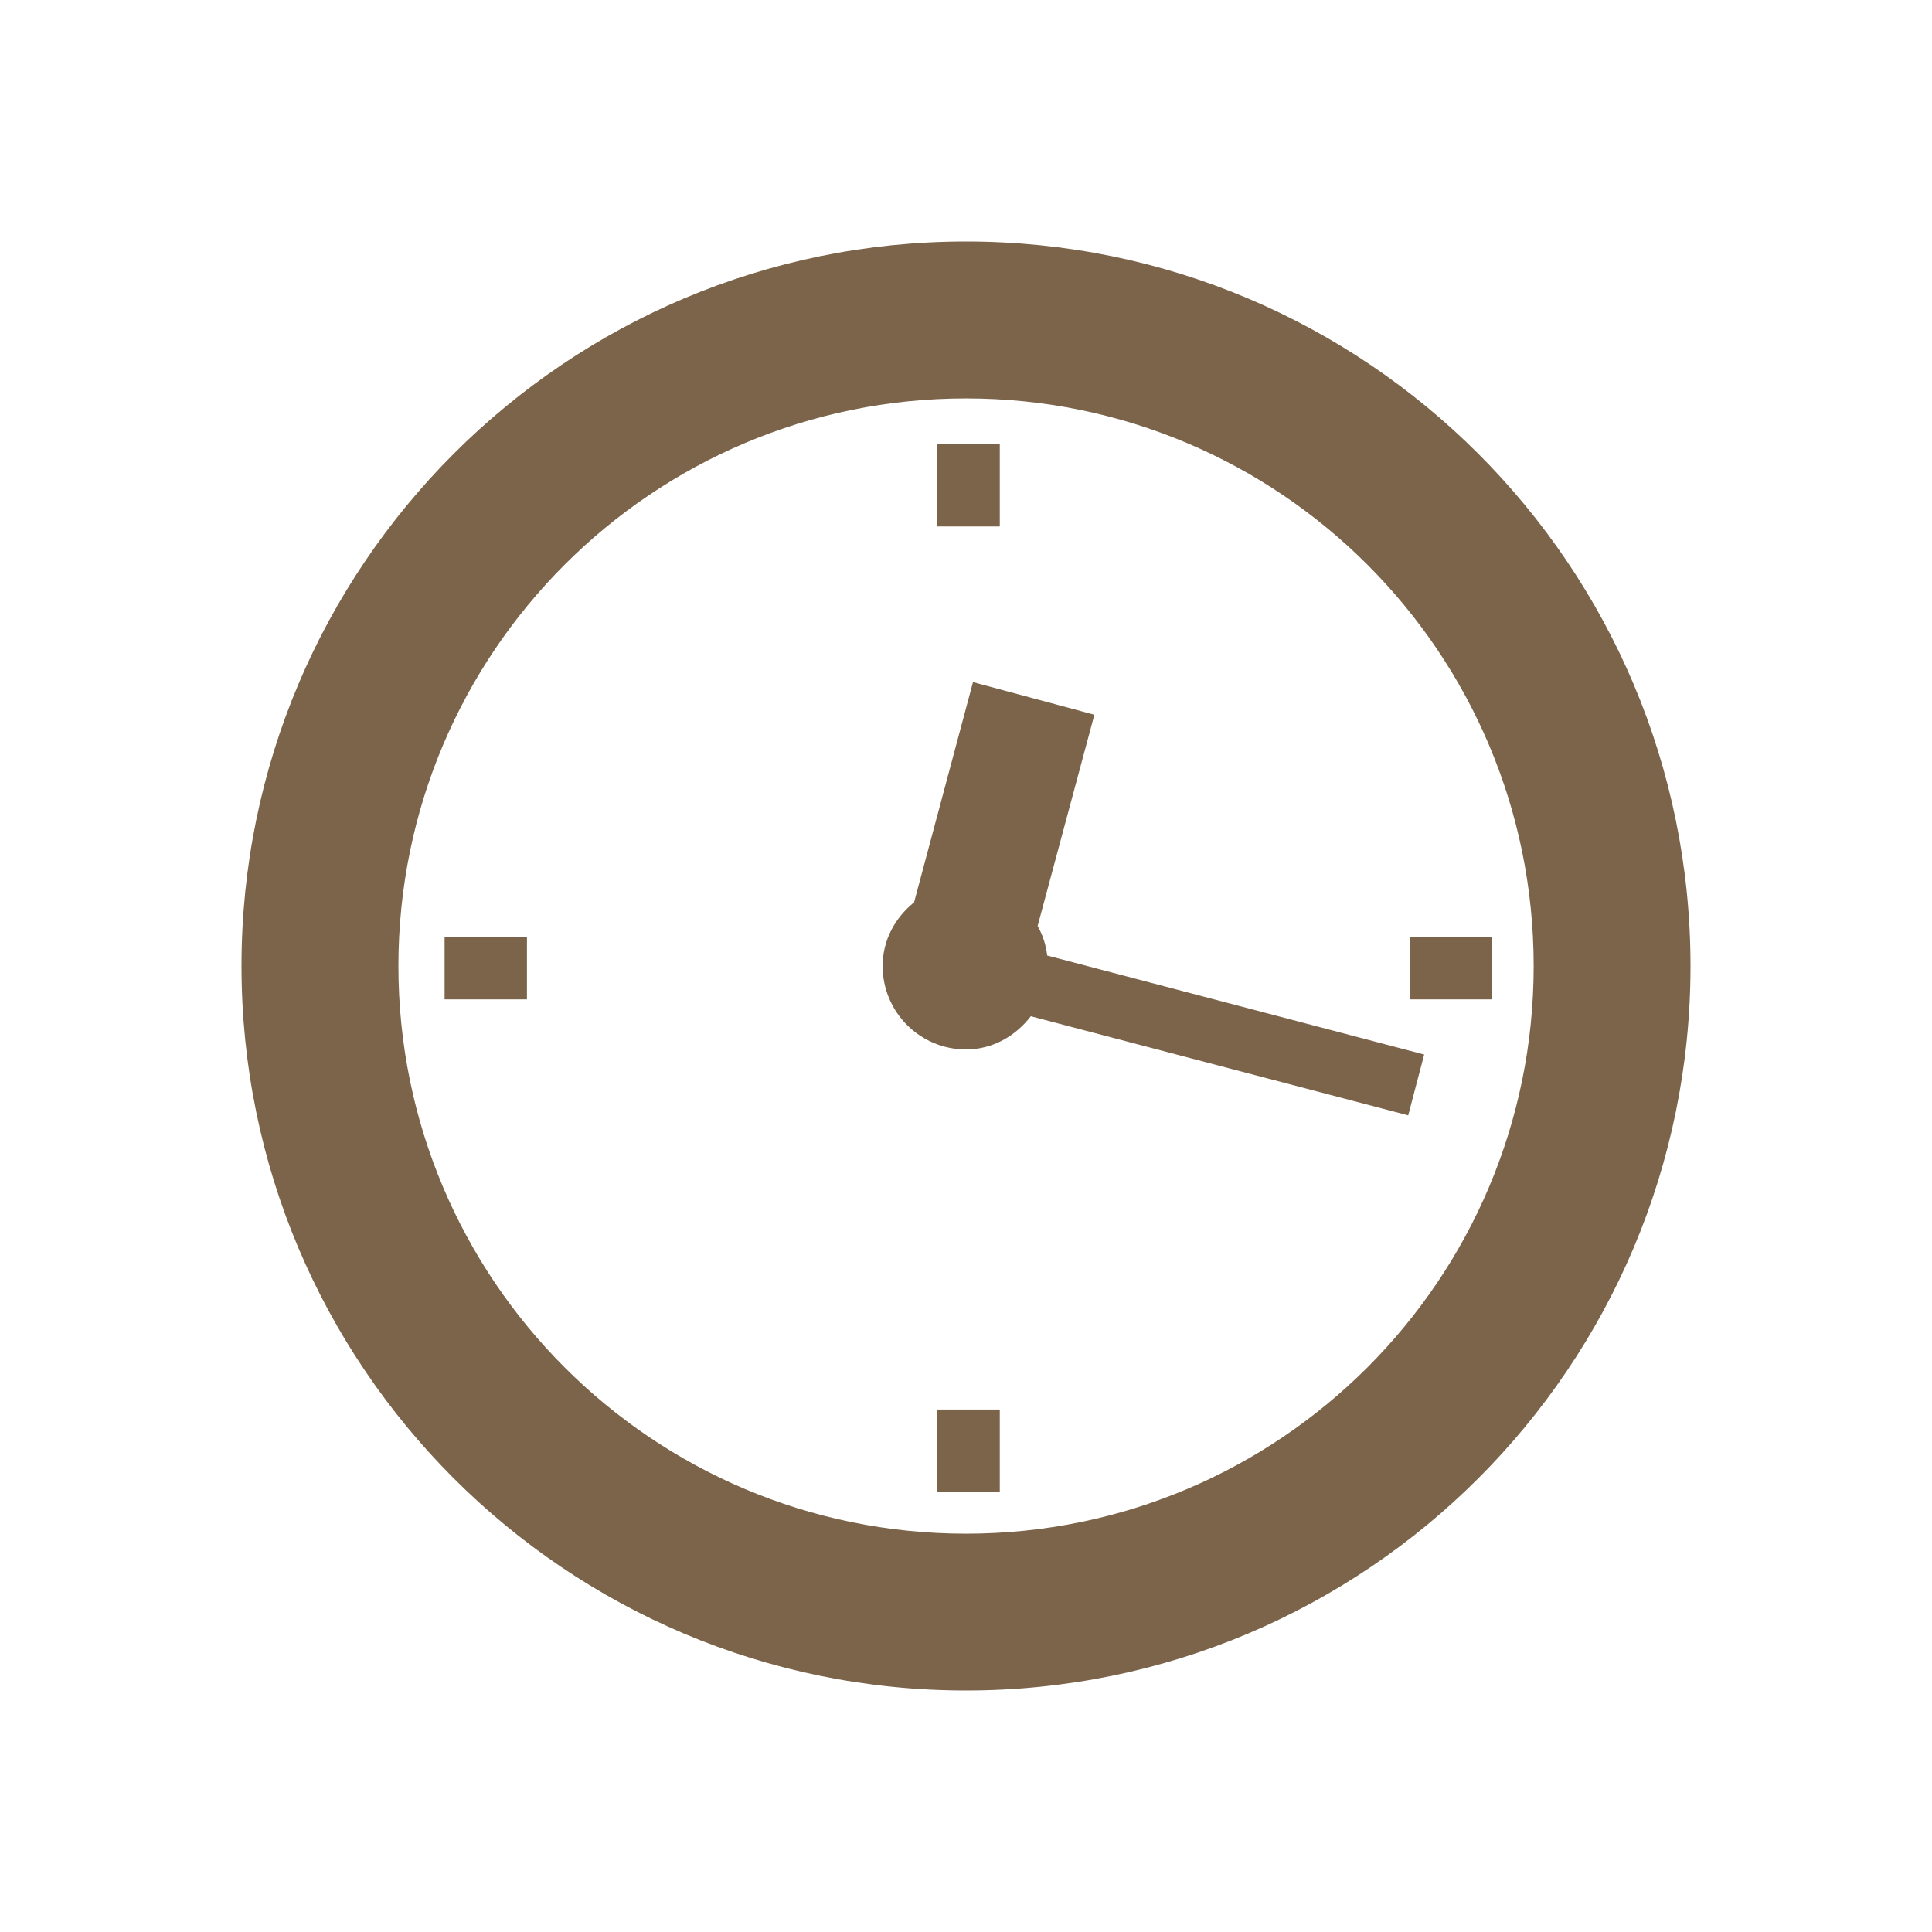 <?xml version="1.0" encoding="utf-8"?><!-- Generator: Adobe Illustrator 16.0.0, SVG Export Plug-In . SVG Version: 6.00 Build 0)  --><!DOCTYPE svg PUBLIC "-//W3C//DTD SVG 1.1//EN" "http://www.w3.org/Graphics/SVG/1.1/DTD/svg11.dtd"><svg version="1.1" xmlns="http://www.w3.org/2000/svg" xmlns:xlink="http://www.w3.org/1999/xlink" x="0px" y="0px" width="400px" height="400px" viewBox="0 0 400 400" enable-background="new 0 0 400 400" xml:space="preserve"><g display="inline"><path fill="#7b644a" d="M200,50c-82.82,0-150,67.18-150,150c0,82.872,67.18,150,150,150c82.838,0,150-67.128,150-150C350,117.18,282.838,50,200,50z M200,317.53c-64.906,0-117.513-52.607-117.513-117.53c0-64.889,52.607-117.513,117.513-117.513c64.906,0,117.53,52.624,117.53,117.513C317.53,264.923,264.906,317.53,200,317.53z"/><path fill="#7b644a" d="M214.831,191.714l11.748-43.735l-25.132-6.752l-12.196,45.596c-3.893,3.153-6.511,7.786-6.511,13.178c0,9.525,7.717,17.277,17.26,17.277c5.547,0,10.283-2.809,13.419-6.873l78.135,20.516l3.308-12.592l-78.049-20.499C216.554,195.625,215.898,193.609,214.831,191.714z"/><rect x="194.005" y="91.961" fill="#7b644a" width="12.989" height="17.036"/><rect x="194.005" y="291.829" fill="#7b644a" width="12.989" height="17.036"/><rect x="291.864" y="193.937" fill="#7b644a" width="17.054" height="12.972"/><rect x="92.047" y="193.937" fill="#7b644a" width="17.054" height="12.972"/></g></svg>